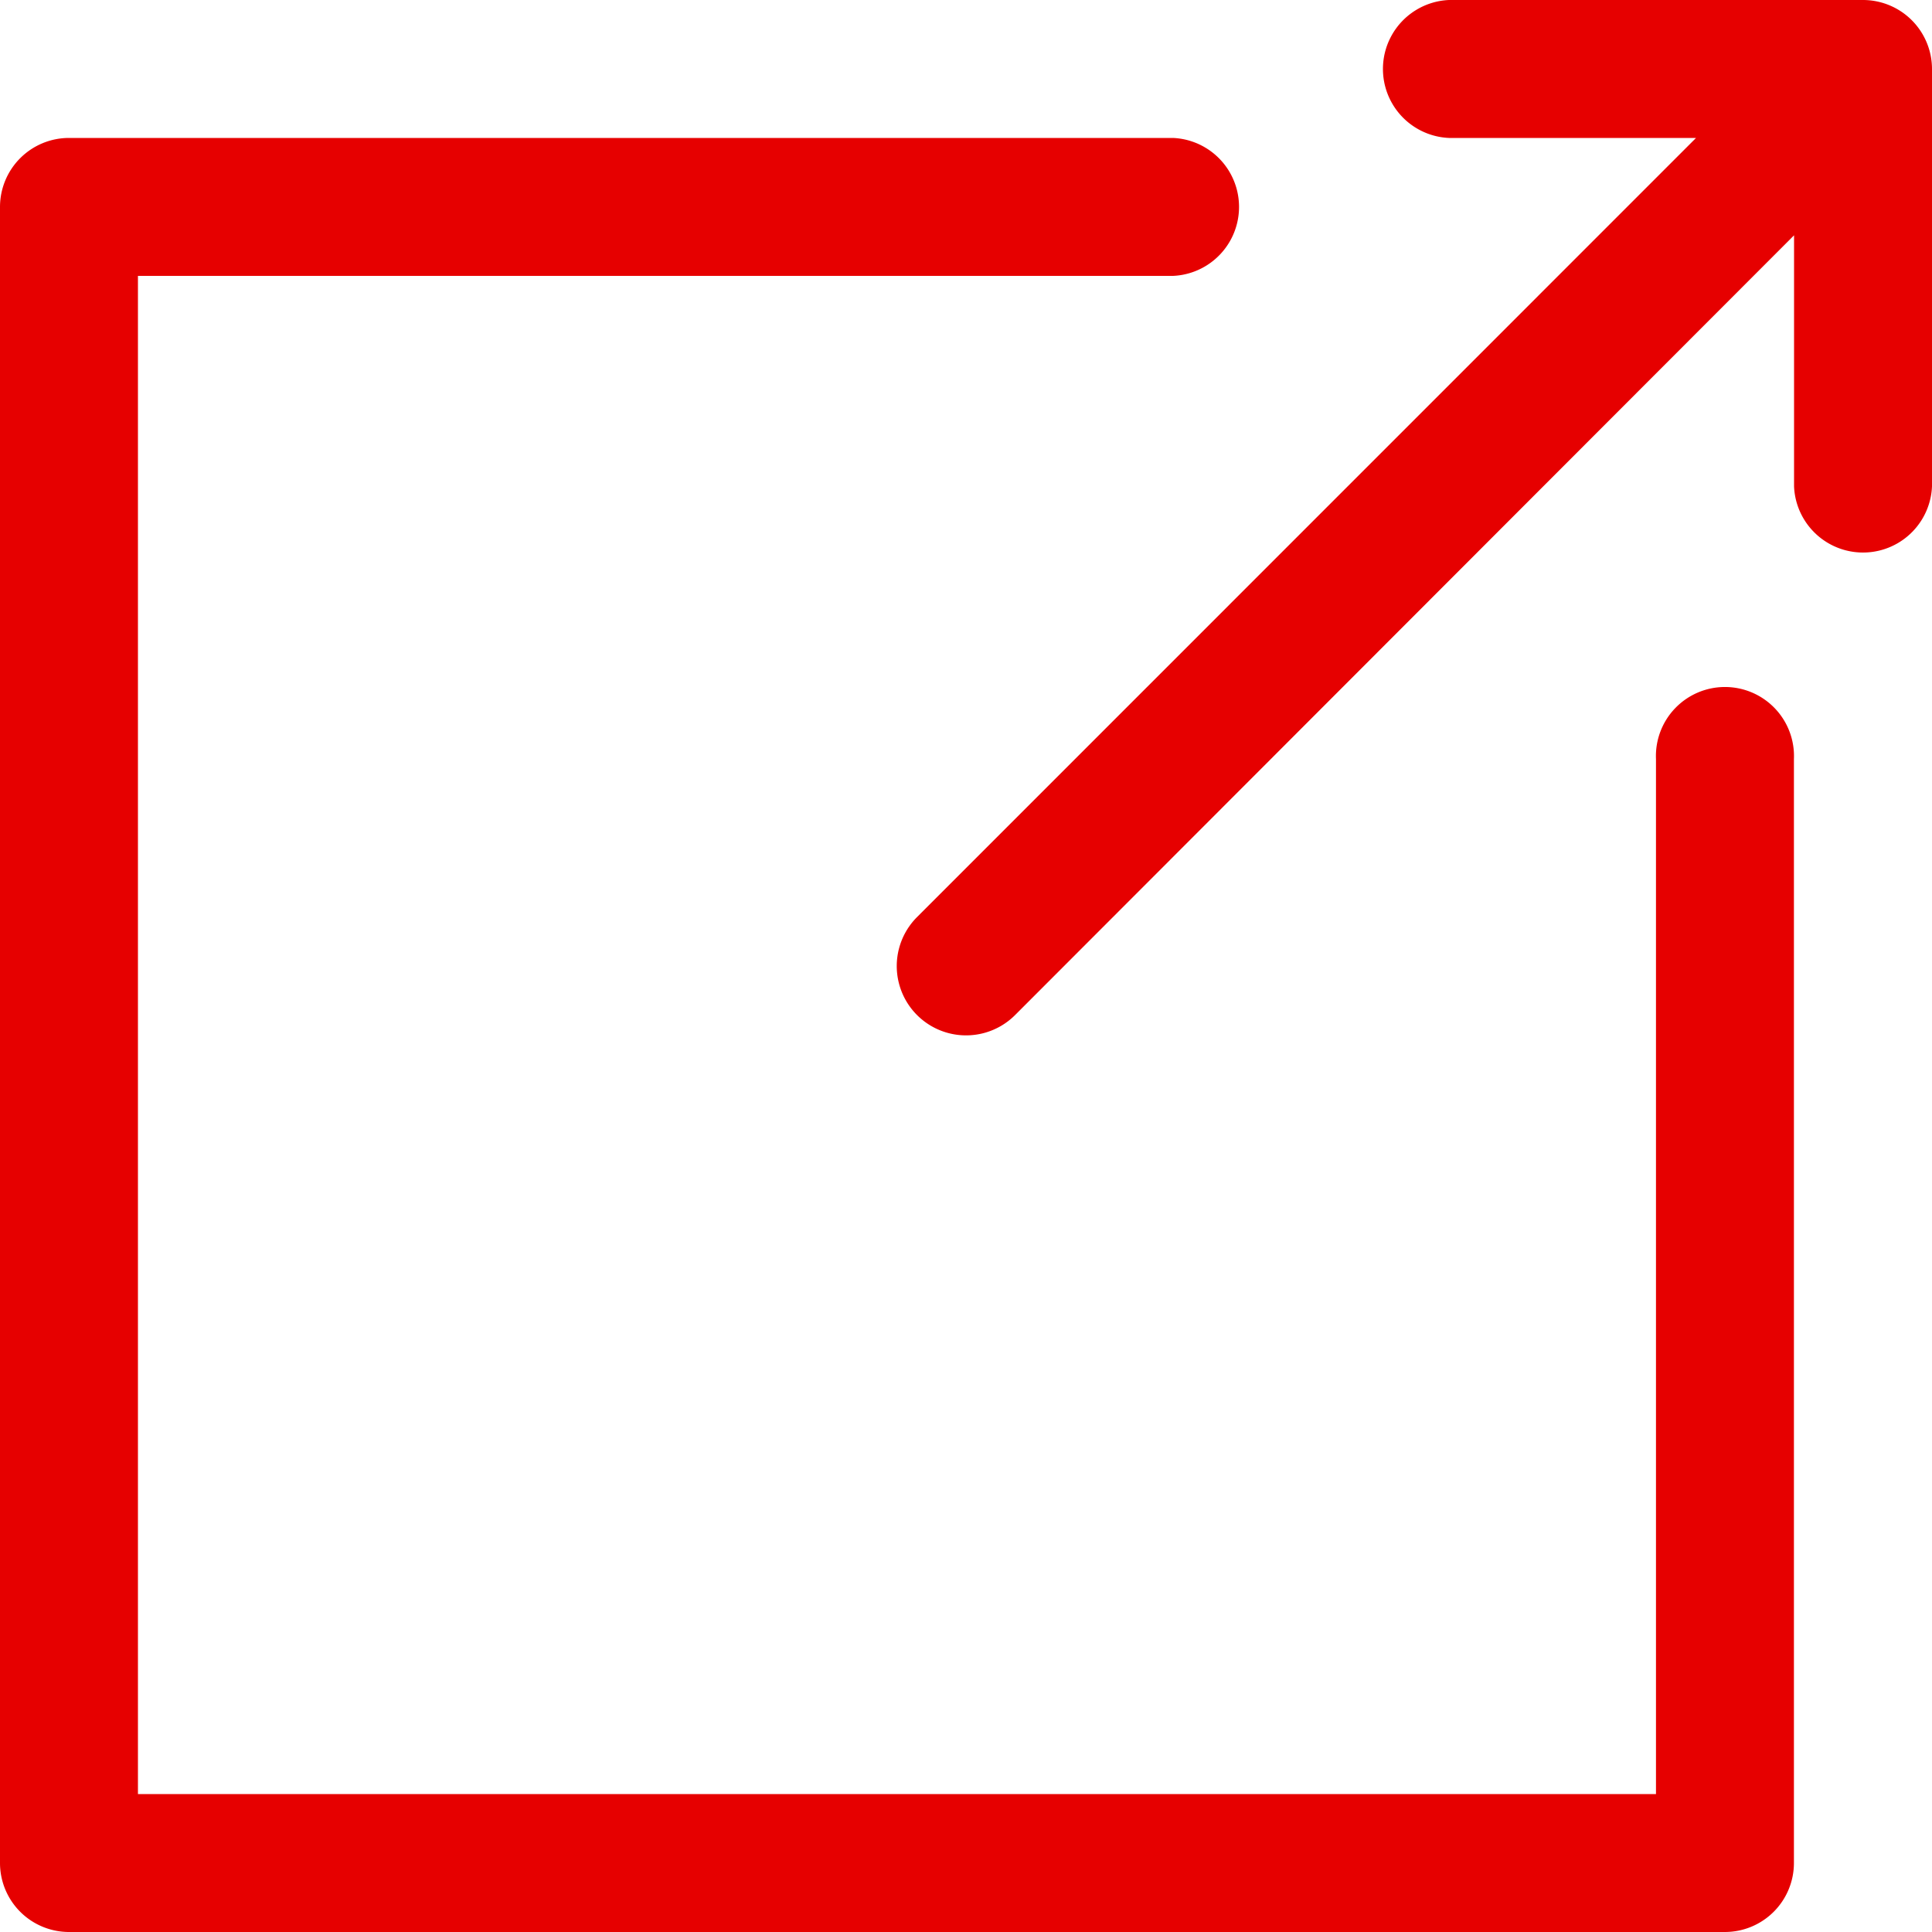 <svg data-name="アイコン 外部リンク" xmlns="http://www.w3.org/2000/svg" width="15" height="15"><path data-name="パス 899" d="M13.393 15H.536A.536.536 0 0 1 0 14.464V1.607a.536.536 0 0 1 .536-.536h8.571a.536.536 0 0 1 0 1.071H1.071v11.787h11.786V5.893a.536.536 0 1 1 1.071 0v8.571a.536.536 0 0 1-.535.536Zm1.071-15H11.25a.536.536 0 0 0 0 1.071h1.918L7.12 7.12a.538.538 0 1 0 .761.761l6.048-6.054v1.95a.536.536 0 0 0 1.071 0V.536A.536.536 0 0 0 14.464 0Z" fill="#e60000"/></svg>